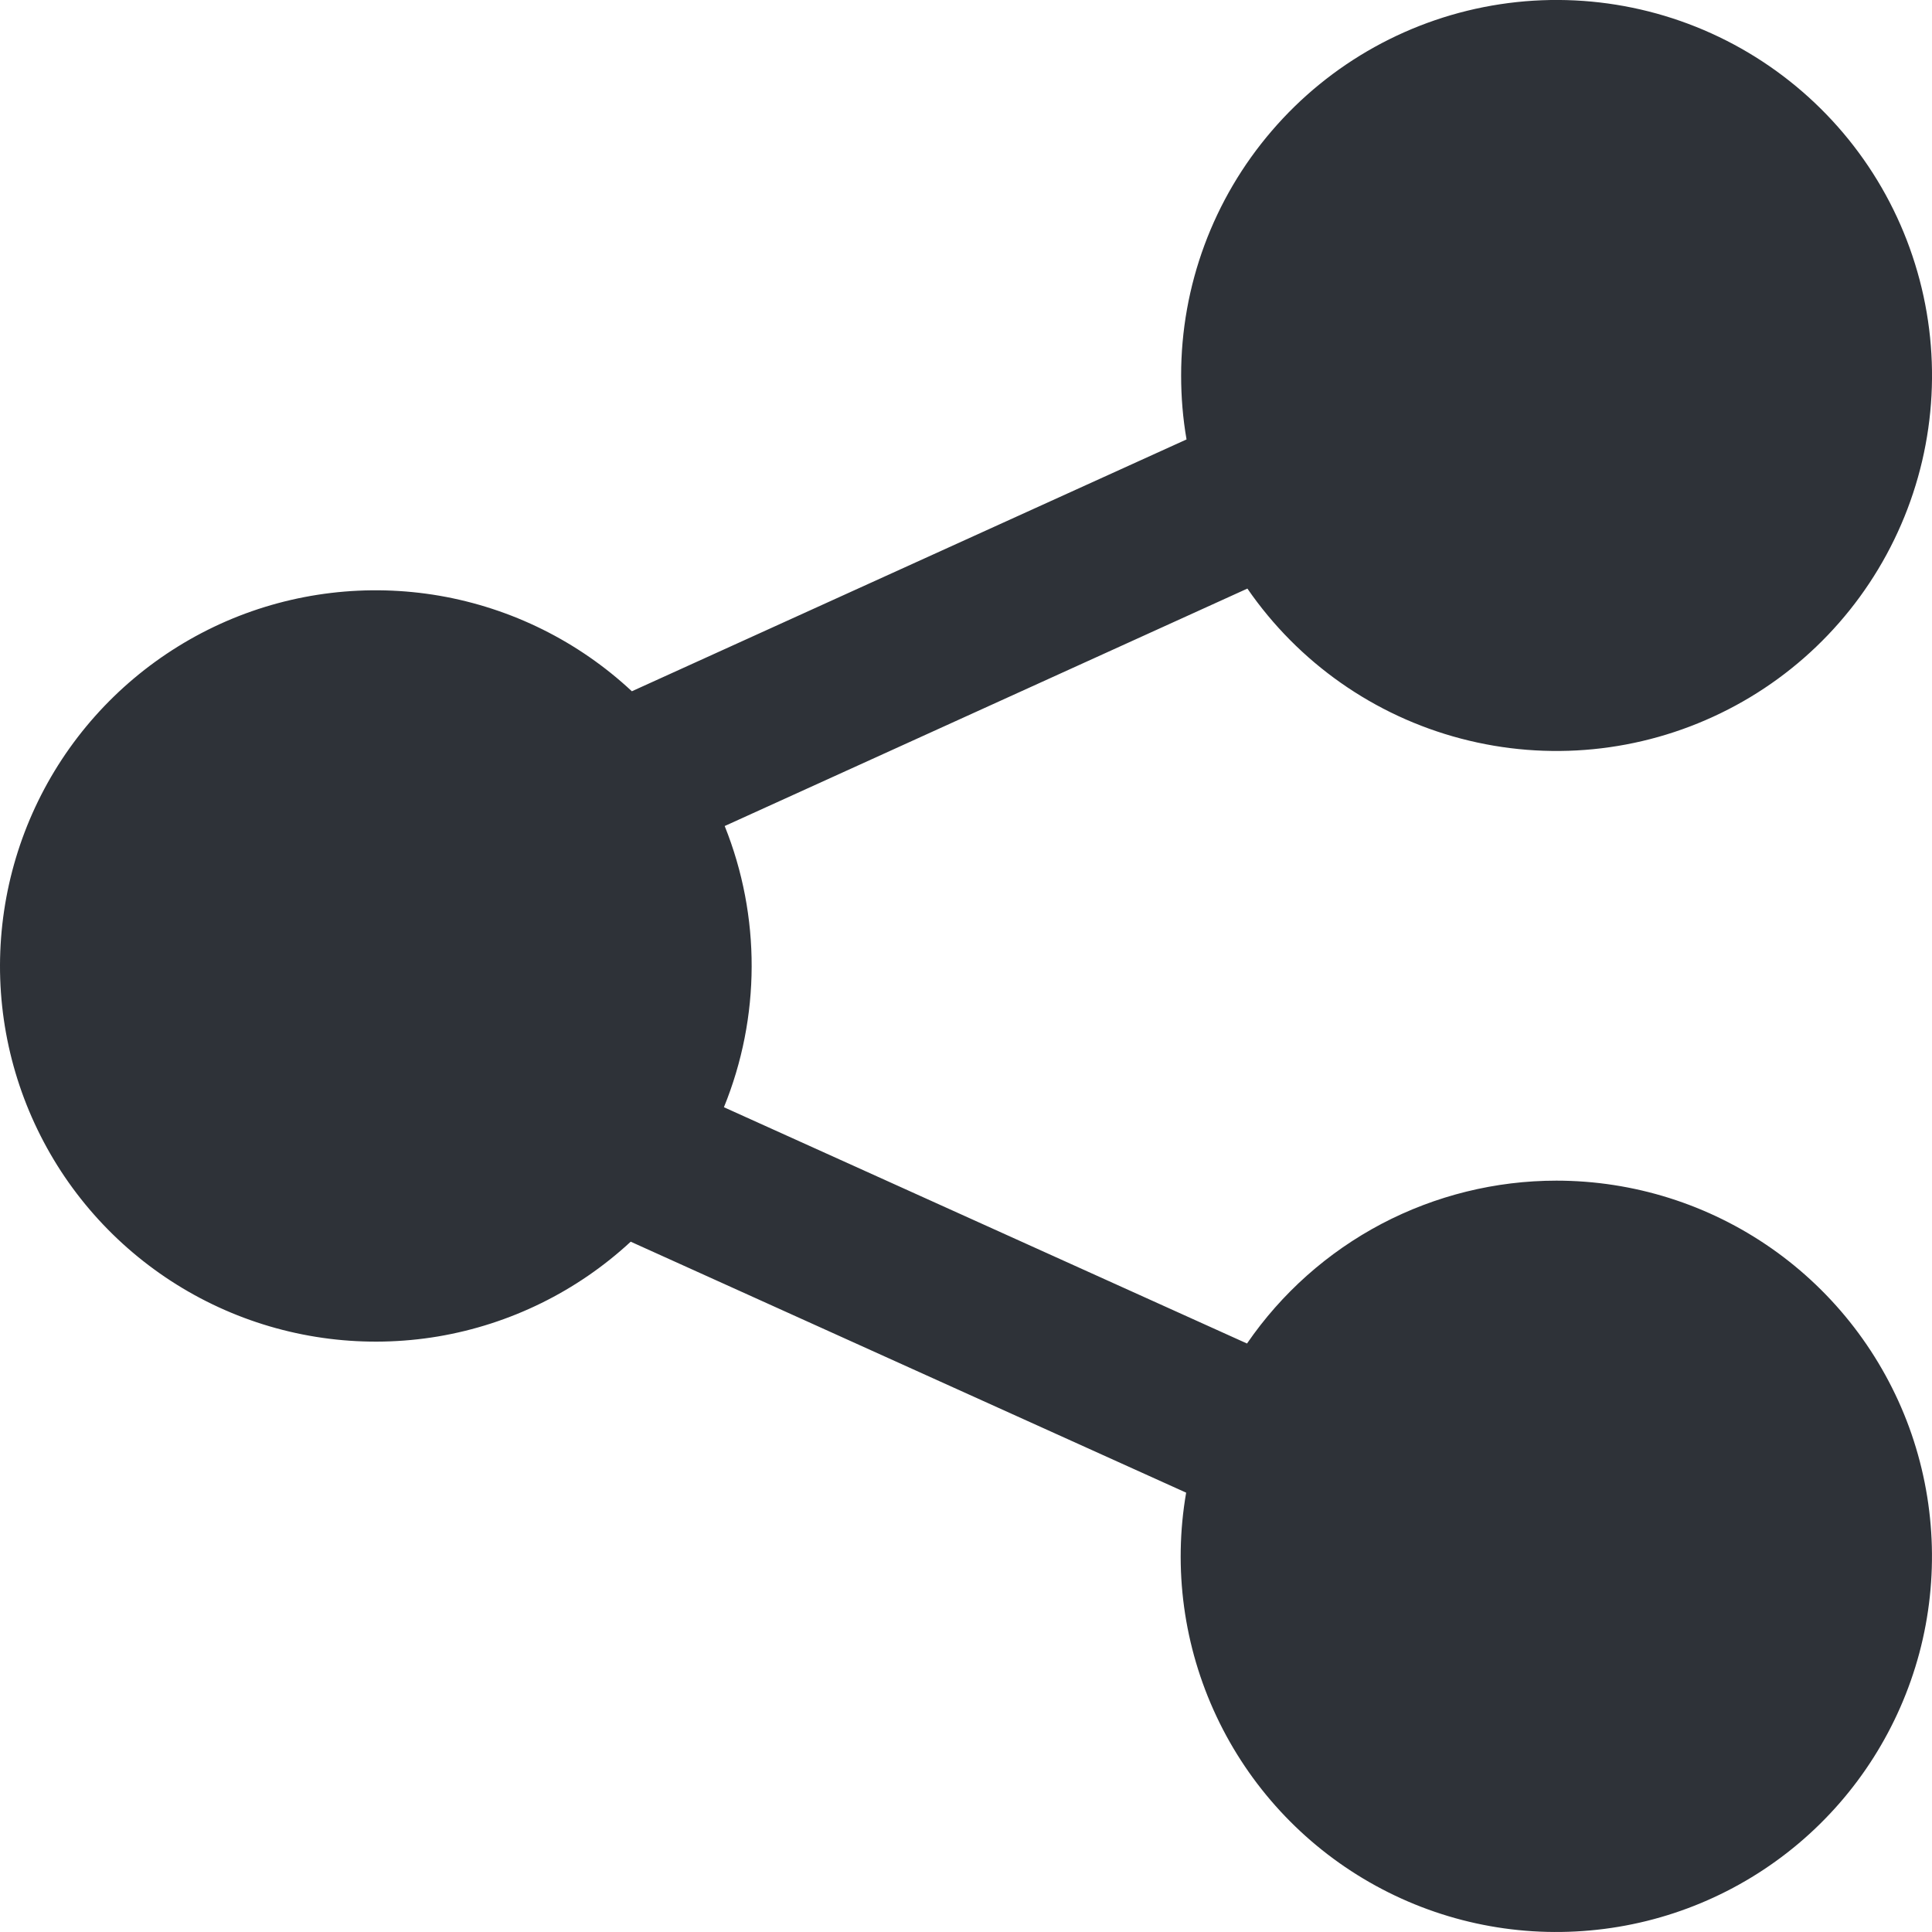 <svg width="20" height="20" viewBox="0 0 20 20" fill="none" xmlns="http://www.w3.org/2000/svg">
<path d="M16.112 12.222C15.481 12.222 14.86 12.376 14.302 12.669C13.744 12.963 13.266 13.388 12.909 13.908L7.494 11.462C7.874 10.529 7.877 9.486 7.502 8.551L12.913 6.093C13.441 6.859 14.225 7.41 15.124 7.646C16.024 7.883 16.978 7.789 17.814 7.382C18.65 6.976 19.312 6.283 19.681 5.429C20.05 4.576 20.101 3.619 19.824 2.731C19.548 1.843 18.962 1.084 18.174 0.591C17.386 0.098 16.447 -0.096 15.528 0.044C14.609 0.184 13.77 0.649 13.165 1.355C12.559 2.06 12.226 2.959 12.227 3.889C12.227 4.11 12.245 4.331 12.283 4.549L6.541 7.156C5.987 6.639 5.295 6.296 4.549 6.167C3.804 6.039 3.036 6.13 2.342 6.431C1.647 6.733 1.056 7.23 0.64 7.862C0.224 8.495 0.002 9.235 8.22444e-06 9.992C-0.002 10.749 0.218 11.489 0.631 12.124C1.045 12.758 1.634 13.257 2.327 13.561C3.02 13.865 3.787 13.96 4.534 13.835C5.28 13.709 5.974 13.368 6.529 12.854L12.279 15.452C12.143 16.238 12.253 17.046 12.593 17.768C12.932 18.489 13.486 19.089 14.177 19.485C14.869 19.882 15.666 20.056 16.46 19.984C17.254 19.913 18.007 19.599 18.617 19.085C19.227 18.571 19.663 17.882 19.869 17.112C20.074 16.341 20.037 15.526 19.764 14.777C19.49 14.028 18.993 13.381 18.34 12.924C17.687 12.467 16.909 12.222 16.111 12.222H16.112Z" fill="#2E3238"/>
</svg>
